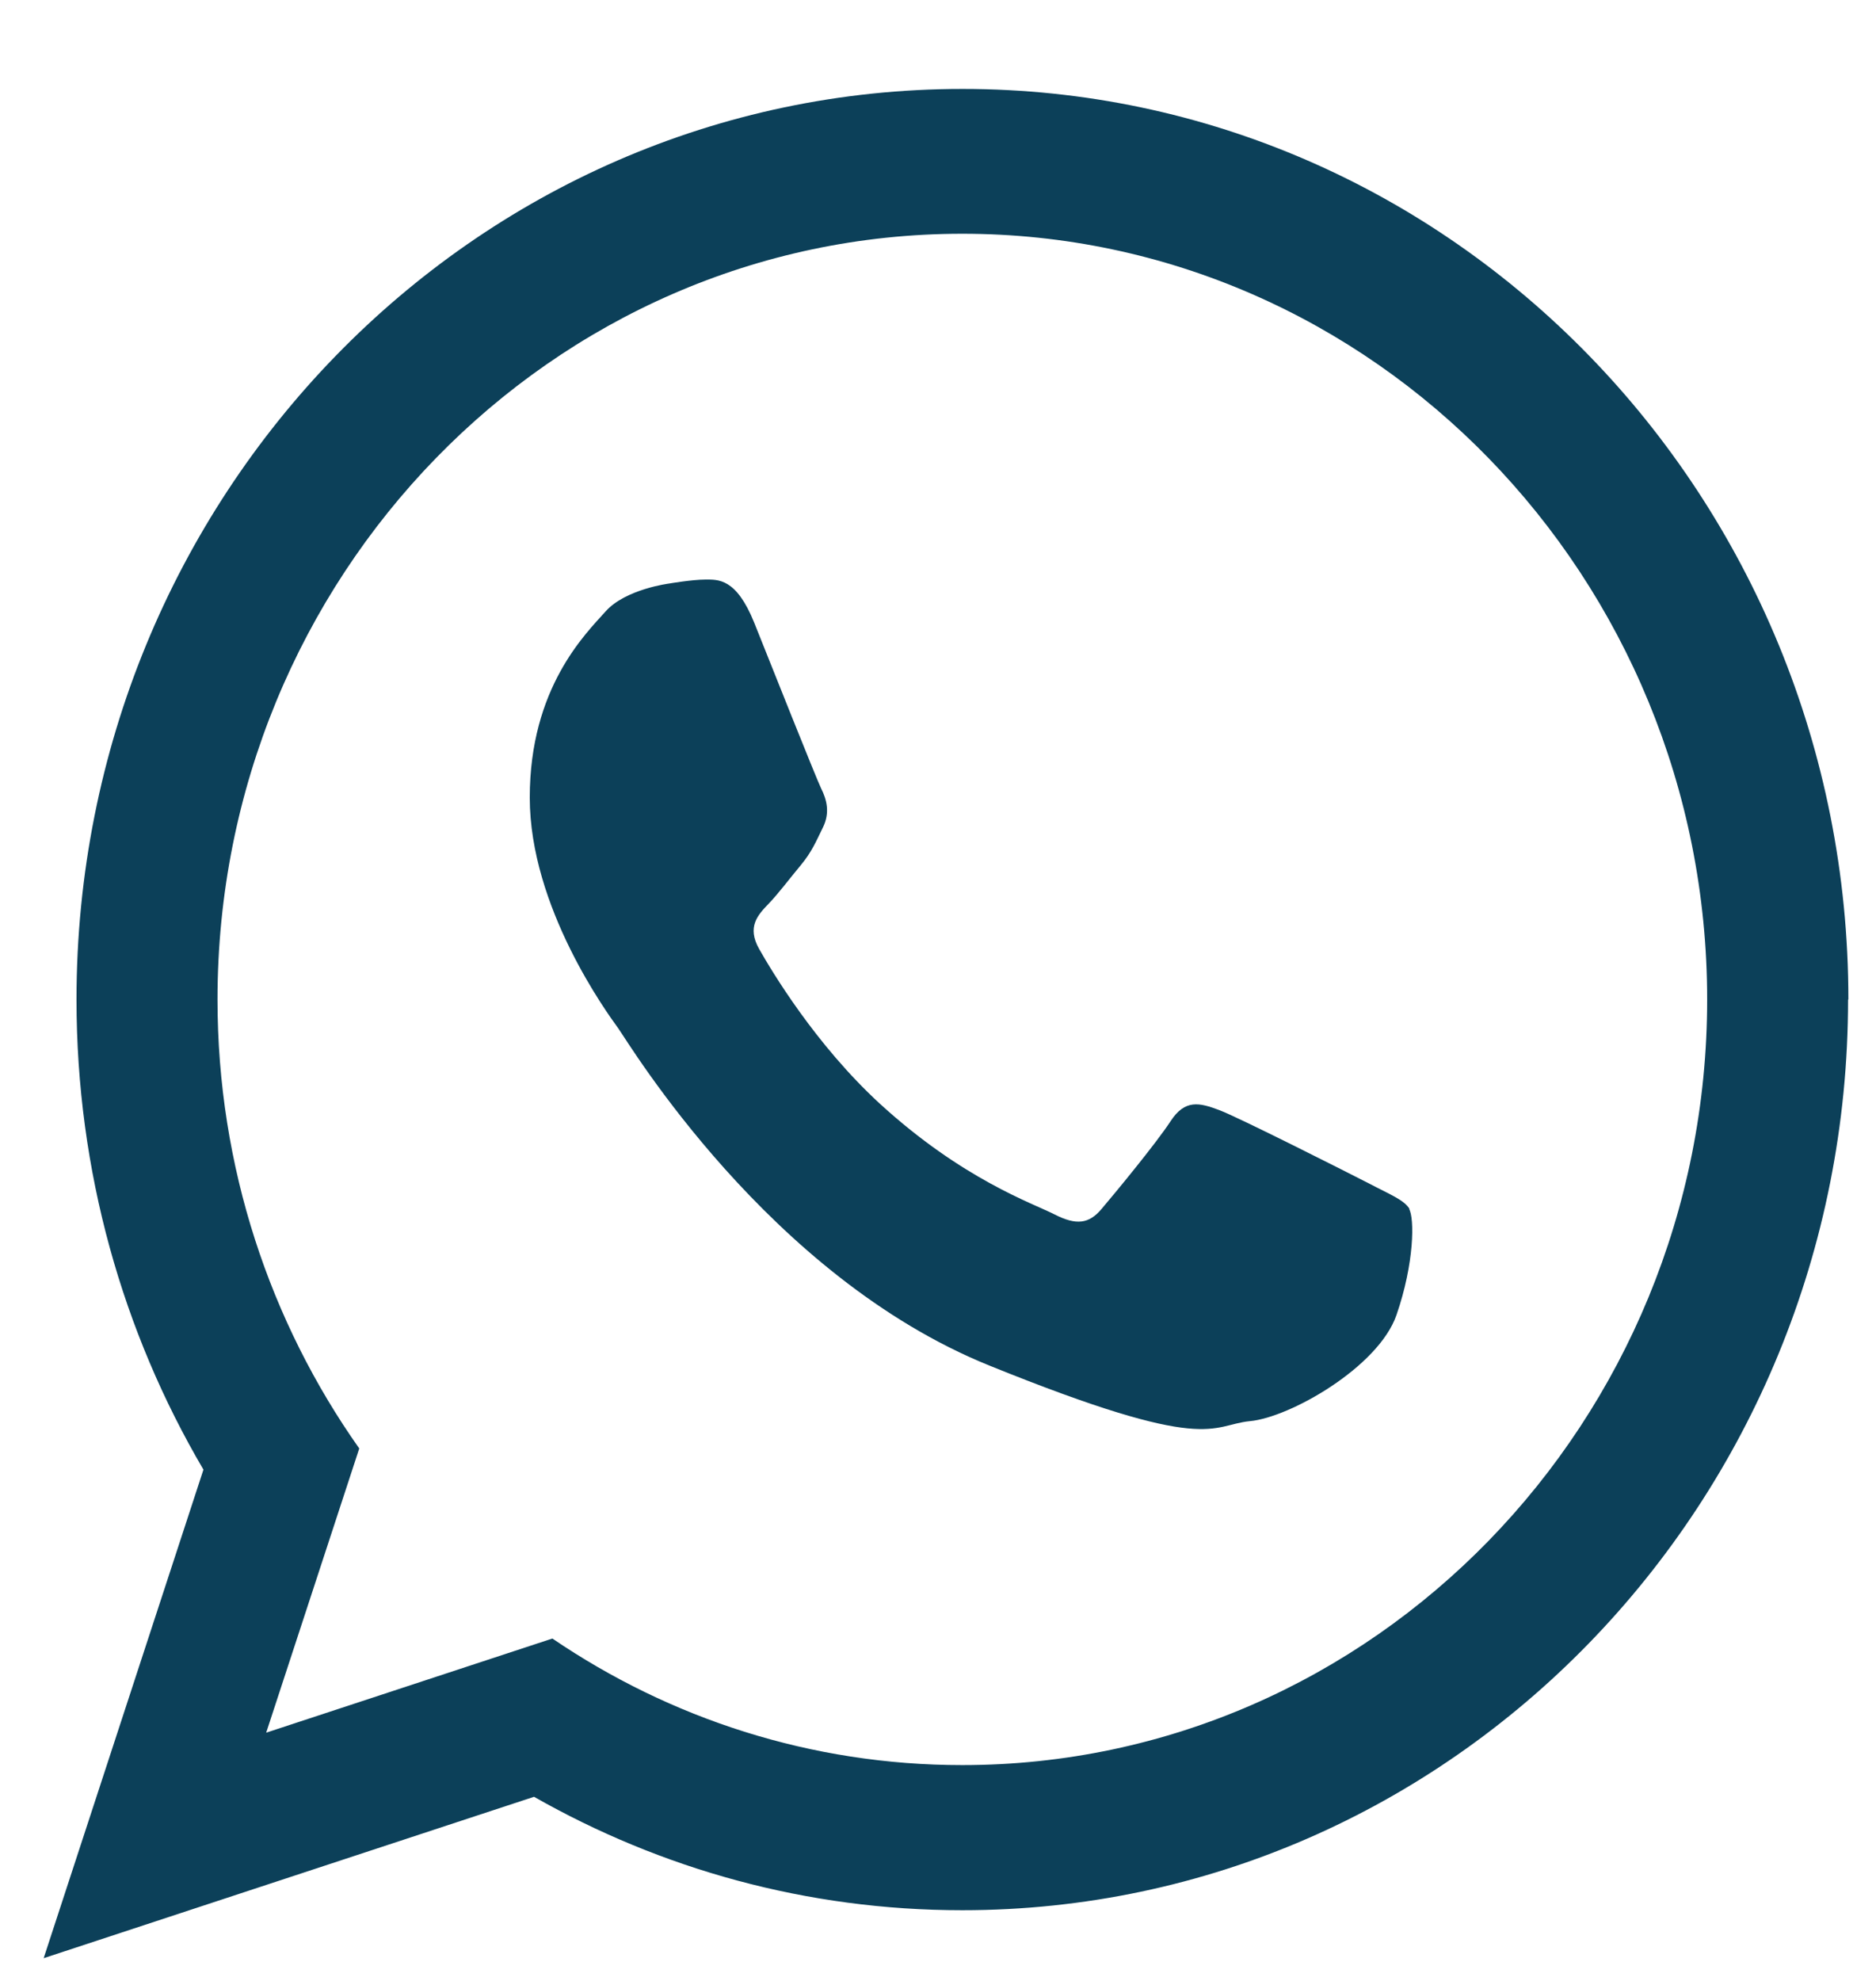 <svg width="18" height="19" viewBox="0 0 18 19" fill="none" xmlns="http://www.w3.org/2000/svg">
<path fill-rule="evenodd" clip-rule="evenodd" d="M17.732 9.587C17.732 14.412 13.928 18.322 9.233 18.322C7.741 18.322 6.343 17.927 5.124 17.234L0.419 18.782L1.952 14.096C1.178 12.779 0.734 11.236 0.734 9.587C0.734 4.763 4.538 0.853 9.236 0.853C13.933 0.853 17.735 4.763 17.735 9.587H17.732ZM9.233 2.242C5.292 2.242 2.087 5.535 2.087 9.587C2.087 11.194 2.592 12.682 3.447 13.893L2.554 16.619L5.3 15.716C6.428 16.483 7.78 16.93 9.233 16.93C13.174 16.93 16.38 13.637 16.38 9.587C16.38 5.538 13.174 2.242 9.233 2.242ZM13.525 11.597C13.474 11.509 13.334 11.456 13.125 11.346C12.916 11.239 11.892 10.721 11.7 10.648C11.509 10.576 11.37 10.541 11.231 10.755C11.091 10.969 10.691 11.453 10.57 11.595C10.449 11.739 10.328 11.755 10.118 11.648C9.909 11.541 9.238 11.314 8.443 10.587C7.824 10.018 7.406 9.317 7.285 9.104C7.163 8.89 7.272 8.775 7.375 8.668C7.468 8.572 7.584 8.417 7.687 8.294C7.79 8.168 7.827 8.077 7.896 7.936C7.966 7.794 7.932 7.668 7.878 7.561C7.827 7.454 7.408 6.401 7.236 5.971C7.063 5.543 6.89 5.559 6.766 5.559C6.642 5.559 6.42 5.597 6.42 5.597C6.42 5.597 6.002 5.65 5.811 5.864C5.62 6.078 5.083 6.596 5.083 7.65C5.083 8.703 5.829 9.721 5.932 9.863C6.035 10.007 7.372 12.239 9.491 13.097C11.61 13.955 11.61 13.669 11.992 13.631C12.374 13.597 13.226 13.113 13.399 12.613C13.572 12.113 13.572 11.683 13.52 11.595L13.525 11.597Z" fill="#0C4059"/>
</svg>
